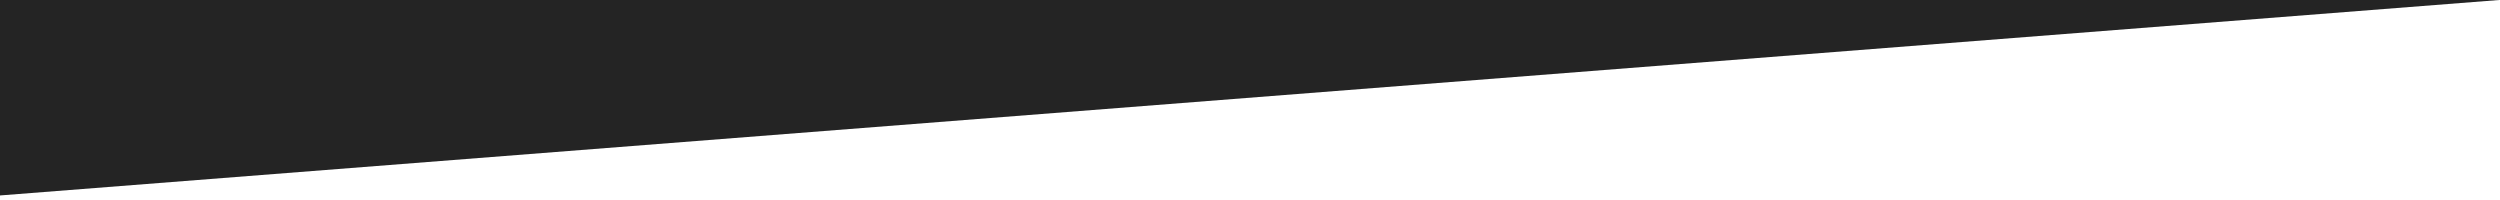 <?xml version="1.0" encoding="utf-8"?>
<!-- Generator: Adobe Illustrator 27.1.1, SVG Export Plug-In . SVG Version: 6.00 Build 0)  -->
<svg version="1.1" id="Ebene_1" xmlns="http://www.w3.org/2000/svg" xmlns:xlink="http://www.w3.org/1999/xlink" x="0px" y="0px"
	 viewBox="0 0 594.8 47.6" style="enable-background:new 0 0 594.8 47.6;" xml:space="preserve">
<style type="text/css">
	.st0{fill:#242424;}
</style>
<polygon class="st0" points="0,0 0,400.3 0,400.3 0,46.5 594.6,0 "/>
</svg>
